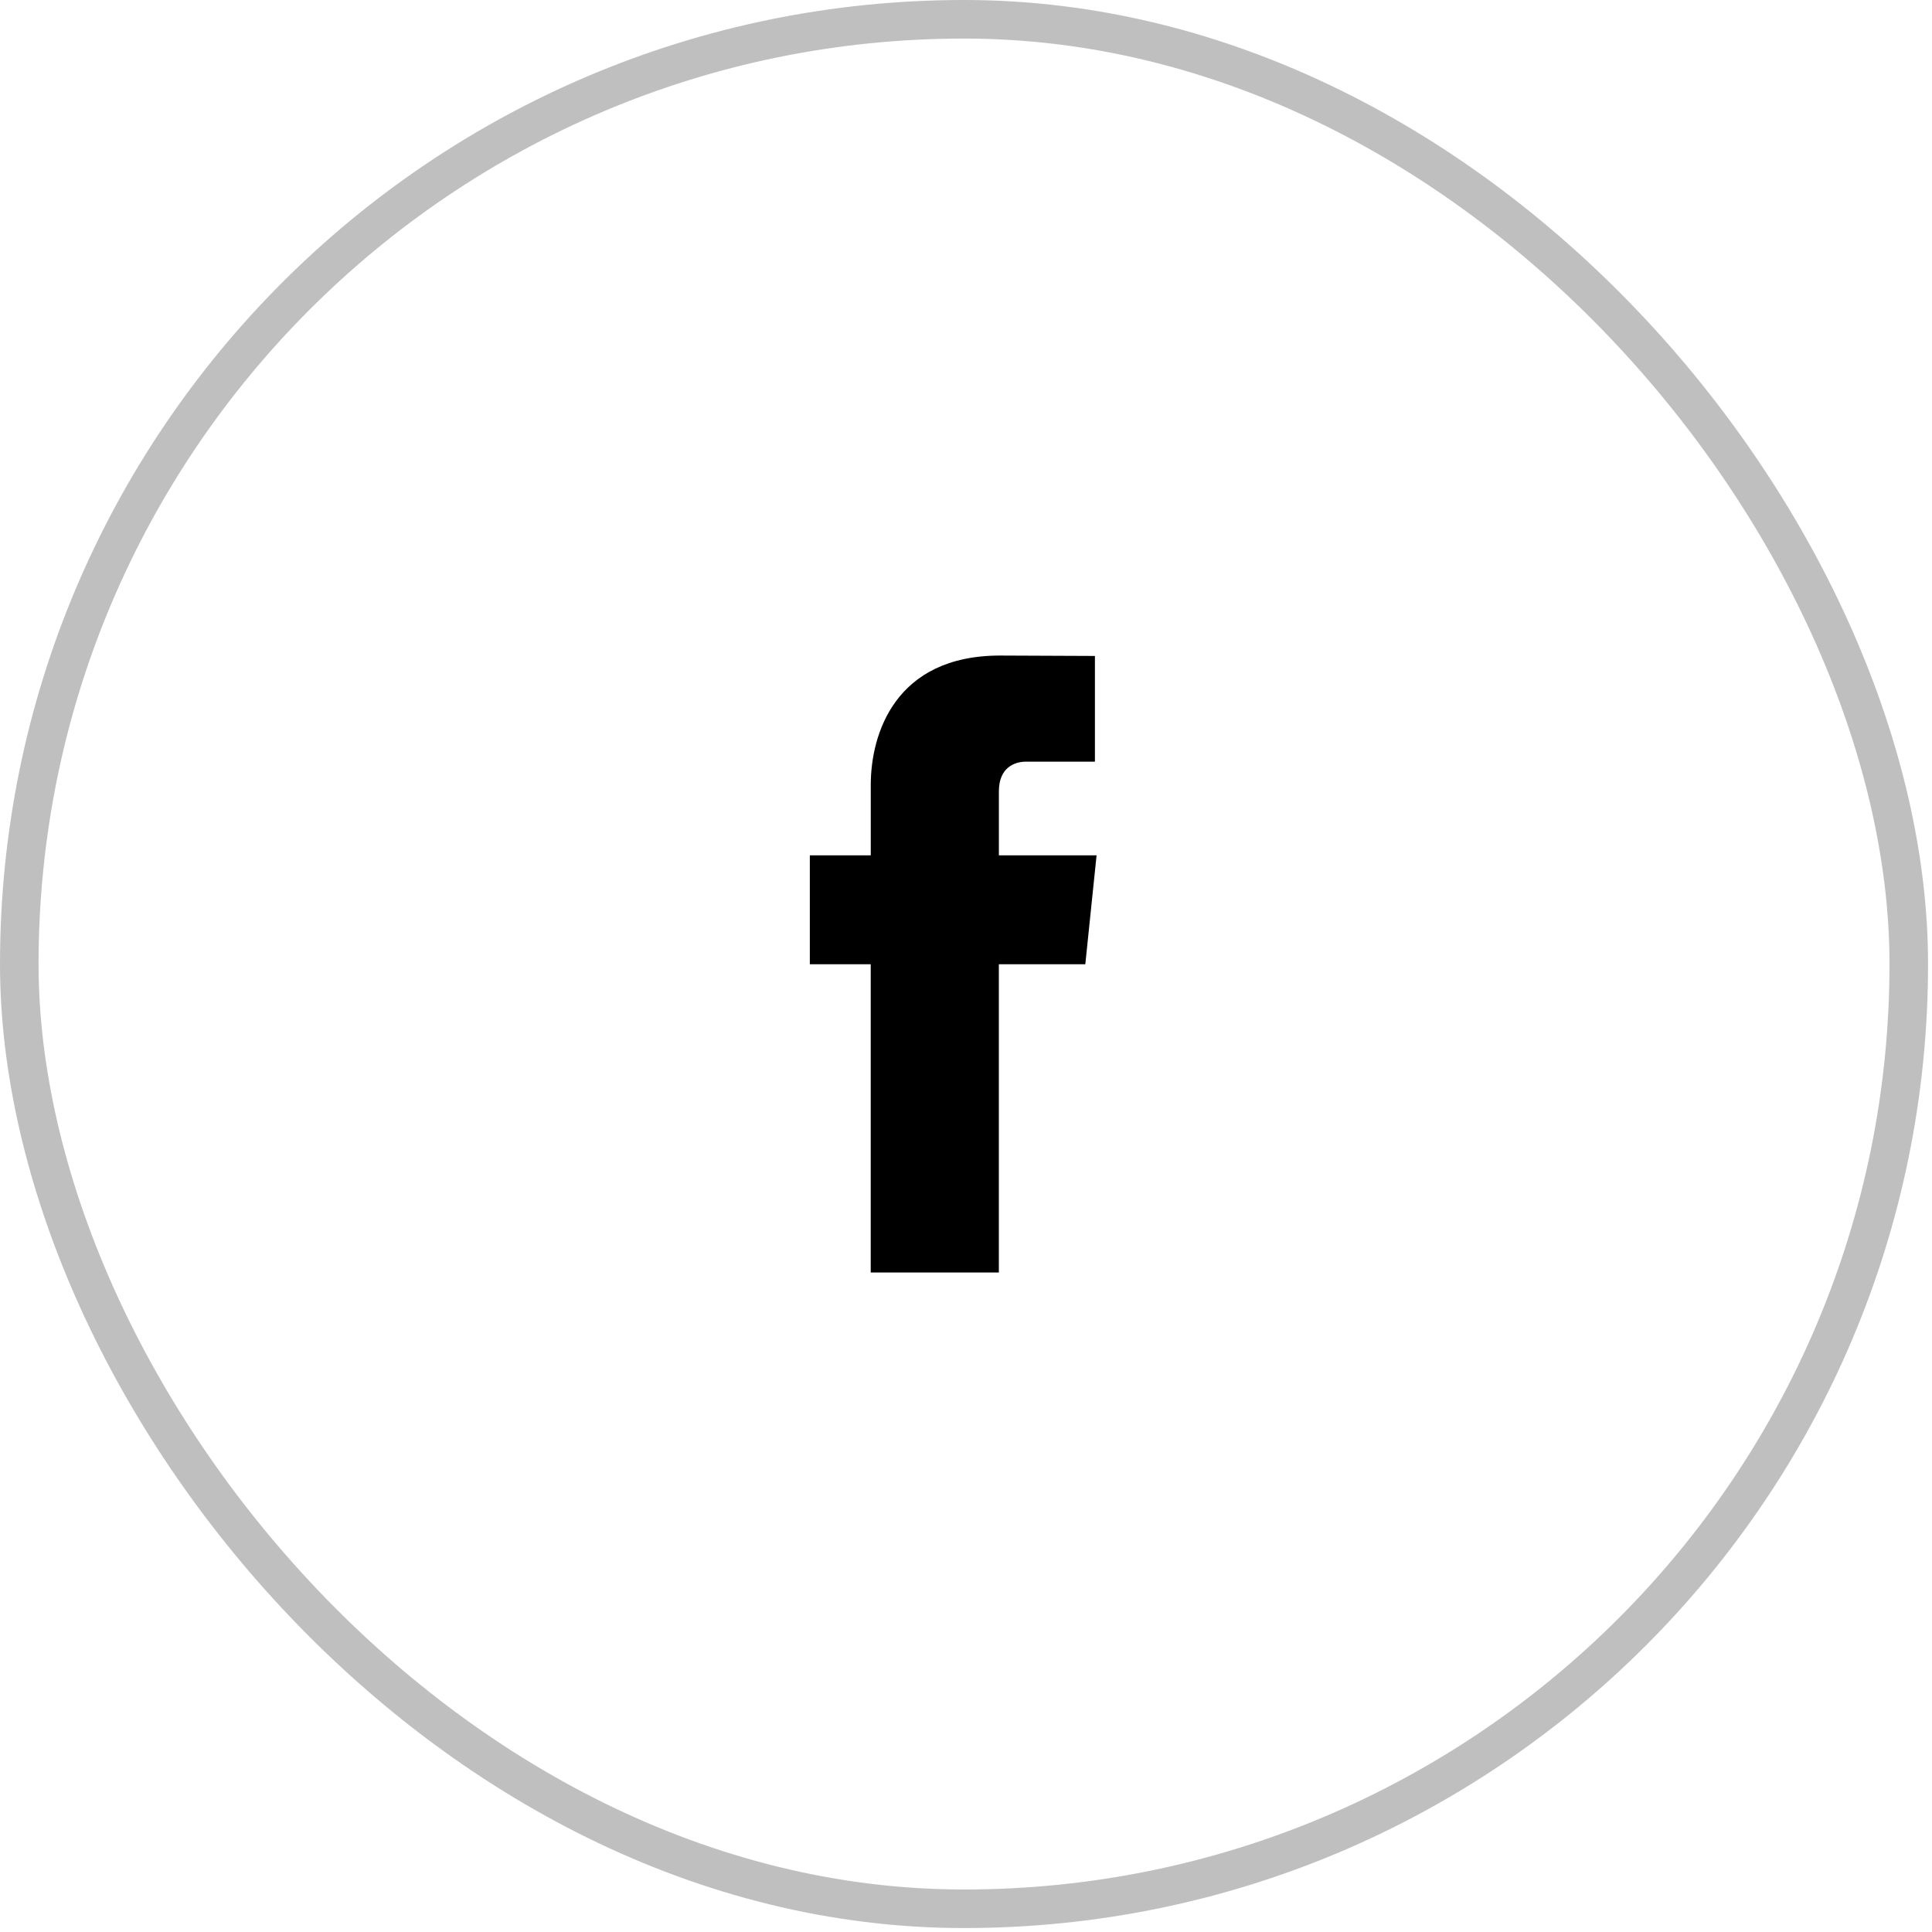<svg xmlns="http://www.w3.org/2000/svg" width="48" height="48" viewBox="0 0 48 48">
    <g fill="none" fill-rule="evenodd">
        <g>
            <g>
                <g>
                    <g transform="translate(-249 -712) translate(58 469) translate(36 223) translate(155 20)">
                        <rect width="46.944" height="46.944" x=".479" y=".479" fill="#FFFBFB" fill-opacity="0" fill-rule="nonzero" stroke="#000" stroke-opacity=".5" stroke-width=".958" opacity=".5" rx="23.472"/>
                        <path fill="#000" d="M26.964 23.957h-2.148v7.658h-3.183v-7.658H20.12V21.25h1.514V19.5c0-1.252.595-3.213 3.212-3.213l2.357.01v2.626h-1.71c-.28 0-.676.14-.676.738v1.59h2.427l-.28 2.706z"/>
                    </g>
                </g>
            </g>
        </g>
    </g>
</svg>
